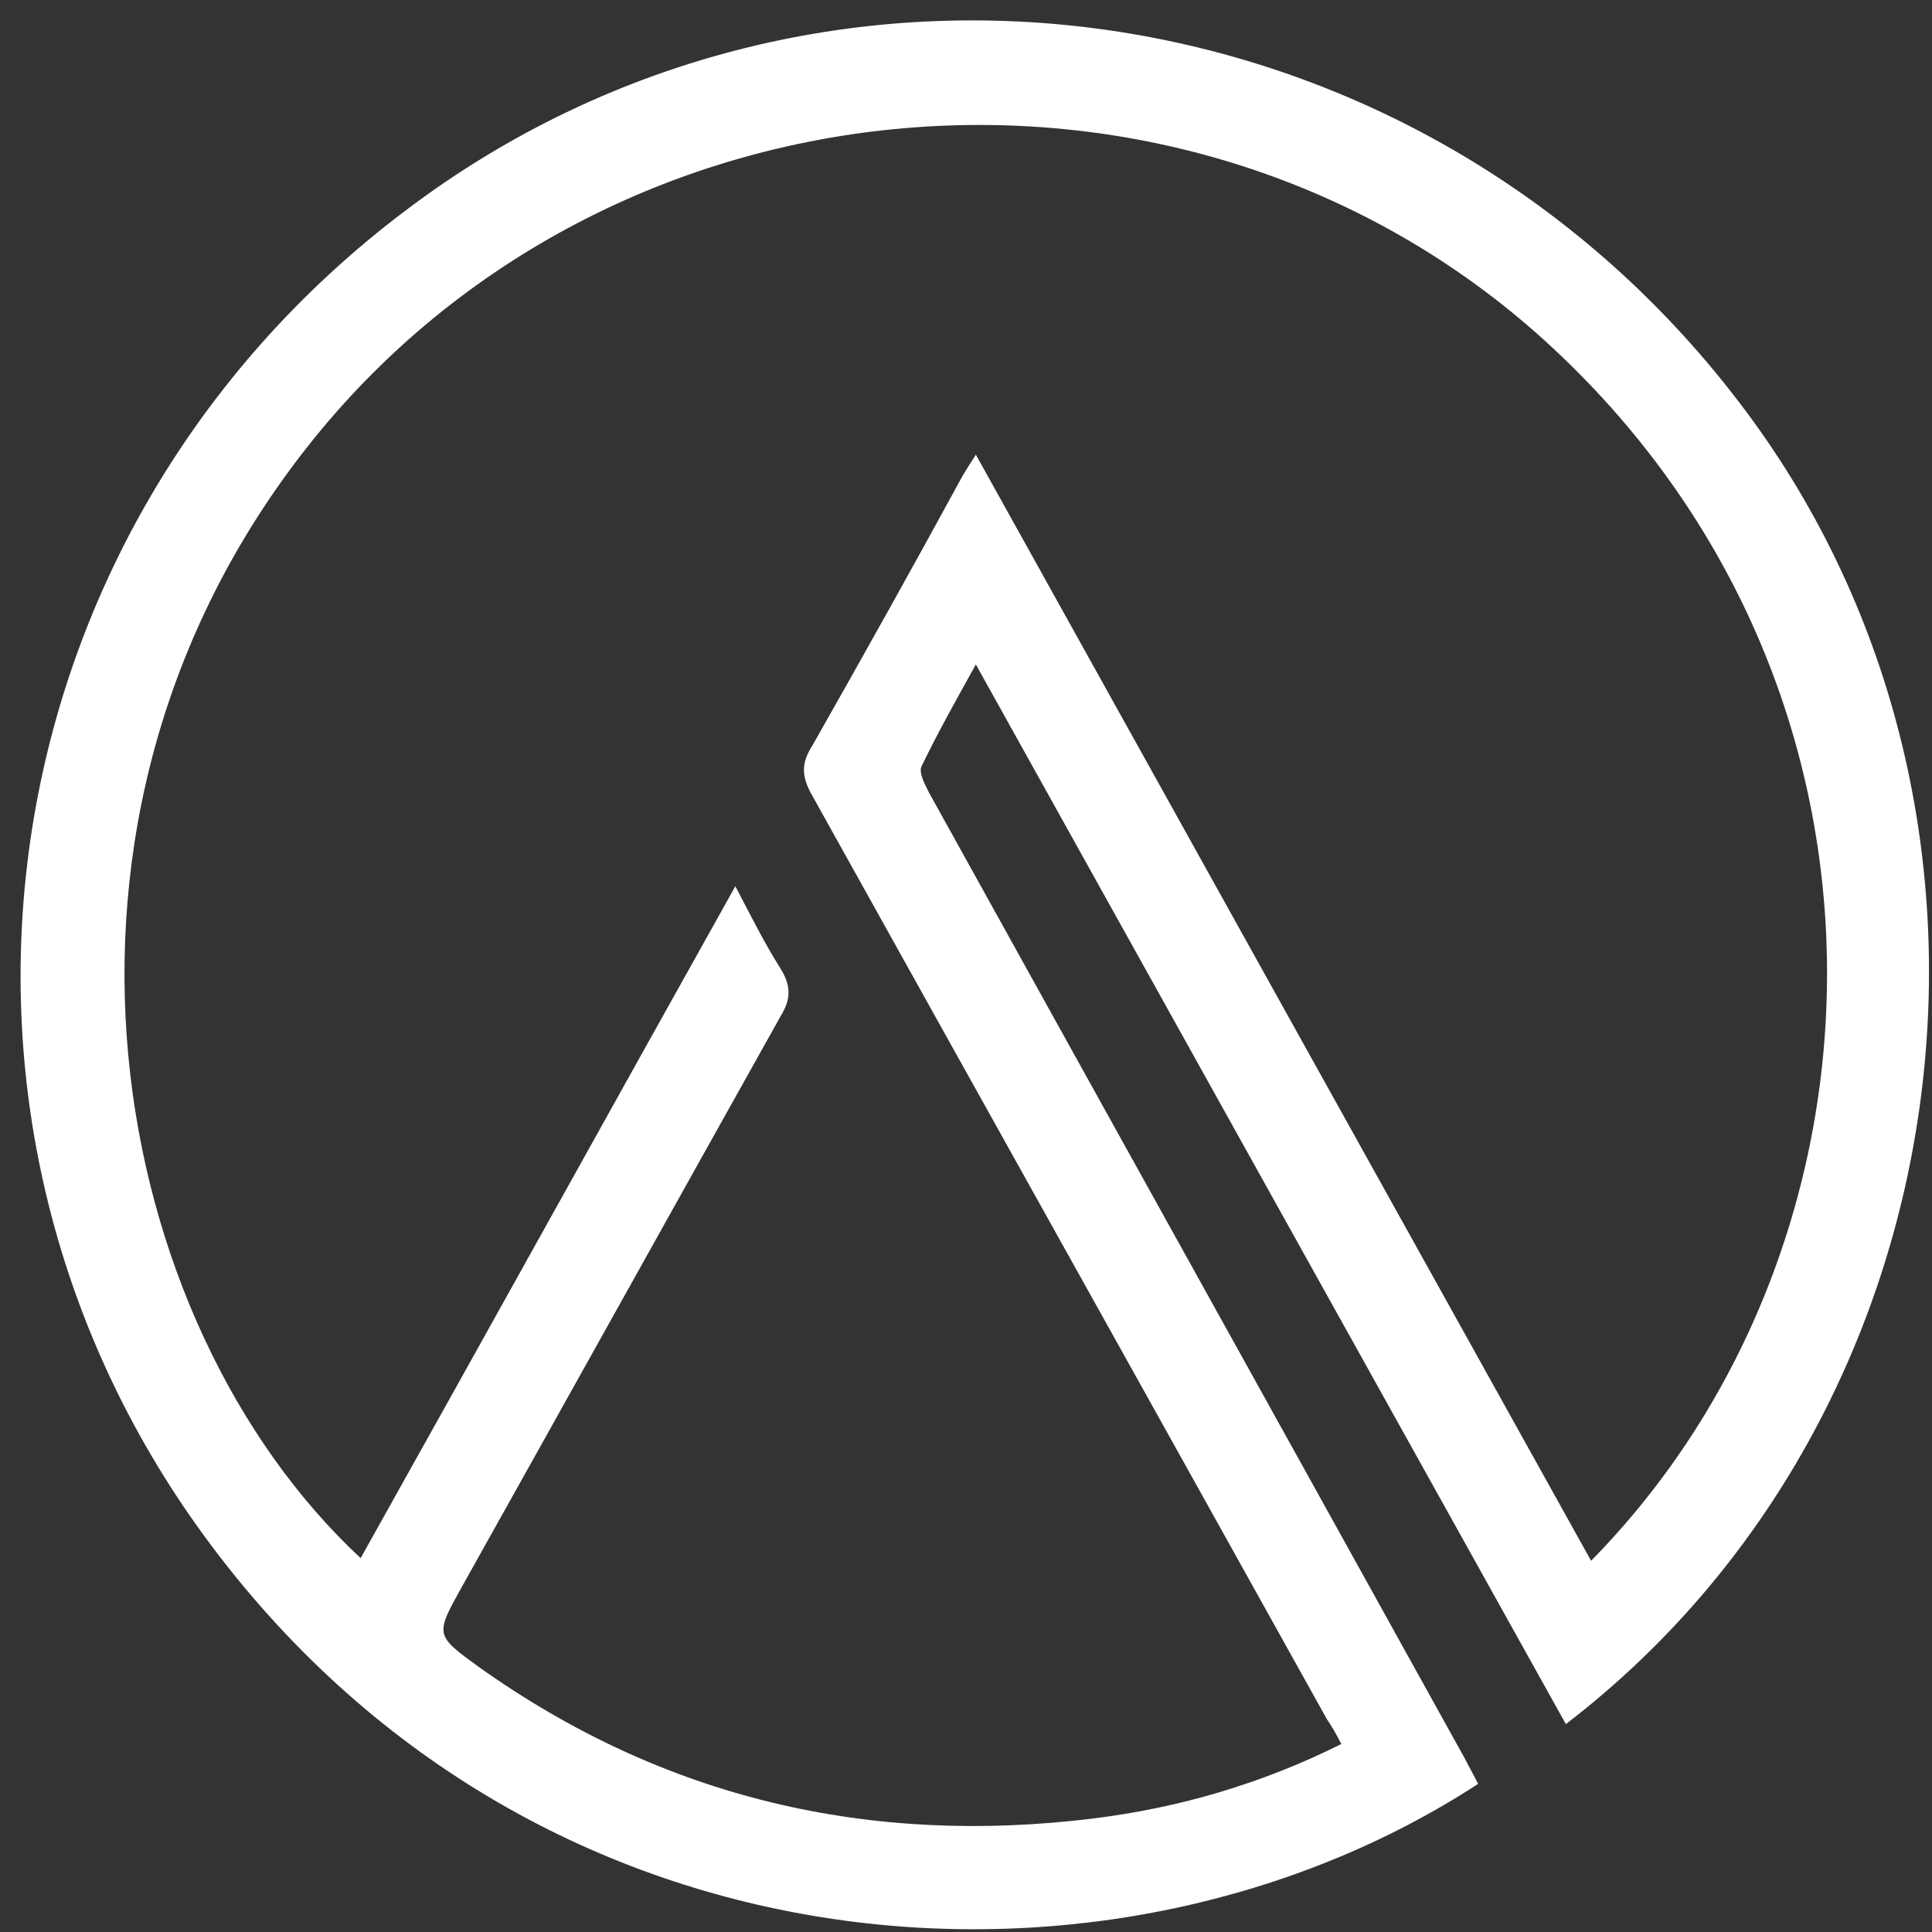 <svg xmlns="http://www.w3.org/2000/svg" width="81" height="81" viewBox="0 0 81 81" fill="none">
  <rect x="0" y="0" width="81" height="81" fill="#333333" stroke="none"/>
  <path d="M65.649 72.284C57.404 57.475 49.214 42.778 40.913 27.858C40.078 29.361 39.298 30.753 38.629 32.144C38.518 32.423 38.796 32.924 38.964 33.258C46.429 46.73 53.95 60.258 61.415 73.731C61.582 74.065 61.805 74.455 61.972 74.789C46.763 84.698 22.752 83.307 8.88 64.824C-4.379 47.176 -0.869 22.291 17.014 8.818C34.451 -4.376 59.409 -0.813 72.891 16.835C85.927 33.815 82.64 59.257 65.649 72.284ZM56.234 73.119C56.011 72.673 55.844 72.395 55.621 72.061C48.434 59.145 41.248 46.285 34.061 33.369C33.615 32.59 33.56 32.033 34.061 31.254C36.178 27.524 38.295 23.738 40.356 19.952C40.523 19.674 40.691 19.396 40.913 19.062C49.548 34.594 58.128 50.015 66.707 65.436C79.799 52.13 80.635 28.693 64.757 14.274C49.716 0.634 25.537 2.694 12.891 18.728C0.468 34.483 4.535 55.471 15.12 65.325C20.356 55.972 25.537 46.619 30.83 37.155C31.498 38.435 32.055 39.549 32.724 40.606C33.17 41.33 33.17 41.887 32.724 42.611C28.267 50.572 23.81 58.588 19.353 66.549C18.239 68.554 18.239 68.554 20.078 69.89C27.821 75.401 36.456 77.405 45.872 76.236C49.437 75.791 52.891 74.789 56.234 73.119Z" fill="white"/>
</svg>